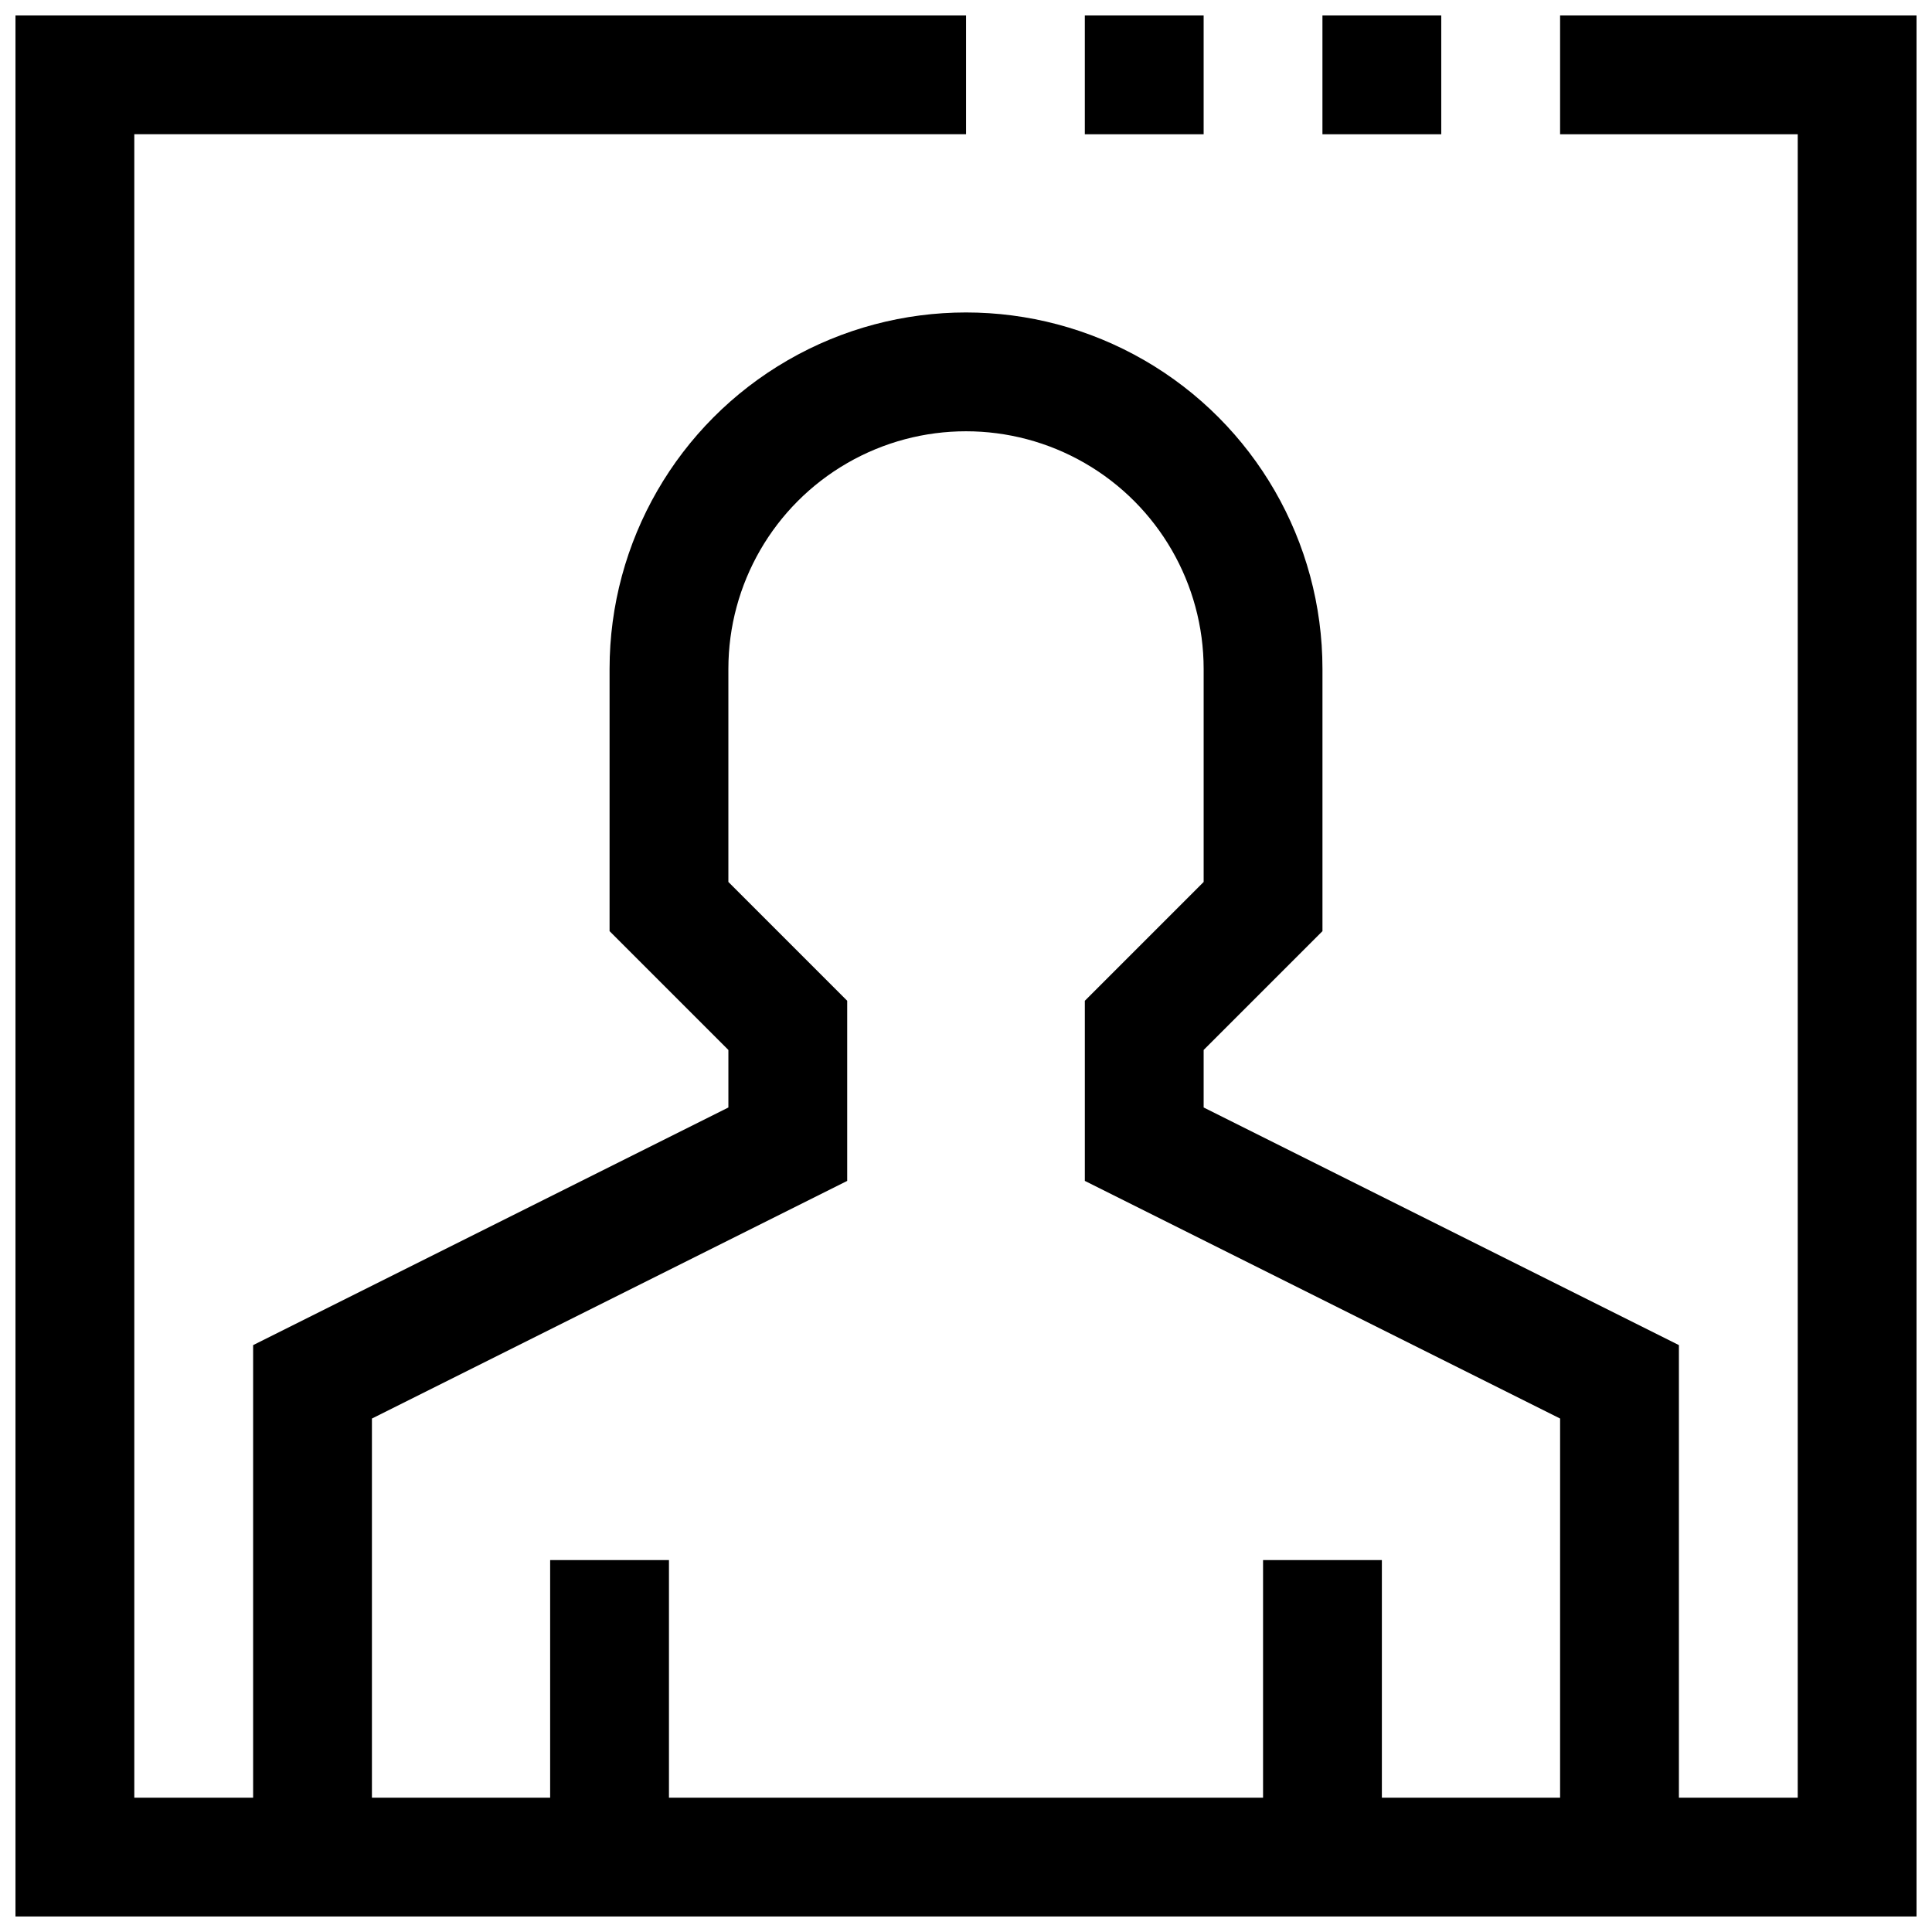 <?xml version="1.0" encoding="UTF-8"?>
<!-- Uploaded to: ICON Repo, www.iconrepo.com, Generator: ICON Repo Mixer Tools -->
<svg width="800px" height="800px" version="1.1" viewBox="144 144 512 512" xmlns="http://www.w3.org/2000/svg">
 <defs>
  <clipPath id="c">
   <path d="m494 148.09h32v31.906h-32z"/>
  </clipPath>
  <clipPath id="b">
   <path d="m148.09 148.09h503.81v503.81h-503.81z"/>
  </clipPath>
  <clipPath id="a">
   <path d="m431 148.09h32v31.906h-32z"/>
  </clipPath>
 </defs>
 <g>
  <g clip-path="url(#c)">
   <path d="m494.46 148.09h31.488v31.488h-31.488z"/>
  </g>
  <g clip-path="url(#b)">
   <path d="m557.44 148.09v31.488h62.977v440.83h-31.488v-119.94l-125.95-62.977v-15.242l31.488-31.488v-69.492c0-33.746-18.004-64.934-47.23-81.809-29.227-16.875-65.238-16.875-94.465 0s-47.23 48.062-47.23 81.809v69.496l31.488 31.488v15.242l-125.95 62.977v119.93h-31.488v-440.83h220.42v-31.488h-251.91v503.81h503.81v-503.81zm0 472.32h-47.23v-62.977h-31.488v62.977h-157.44v-62.977h-31.488v62.977h-47.23v-100.48l125.95-62.977v-47.738l-31.488-31.488v-56.457c0-22.5 12.004-43.289 31.488-54.539s43.488-11.25 62.977 0c19.484 11.25 31.488 32.039 31.488 54.539v56.457l-31.488 31.488v47.734l125.95 62.977z"/>
  </g>
  <g clip-path="url(#a)">
   <path d="m431.49 148.09h31.488v31.488h-31.488z"/>
  </g>
 </g>
</svg>